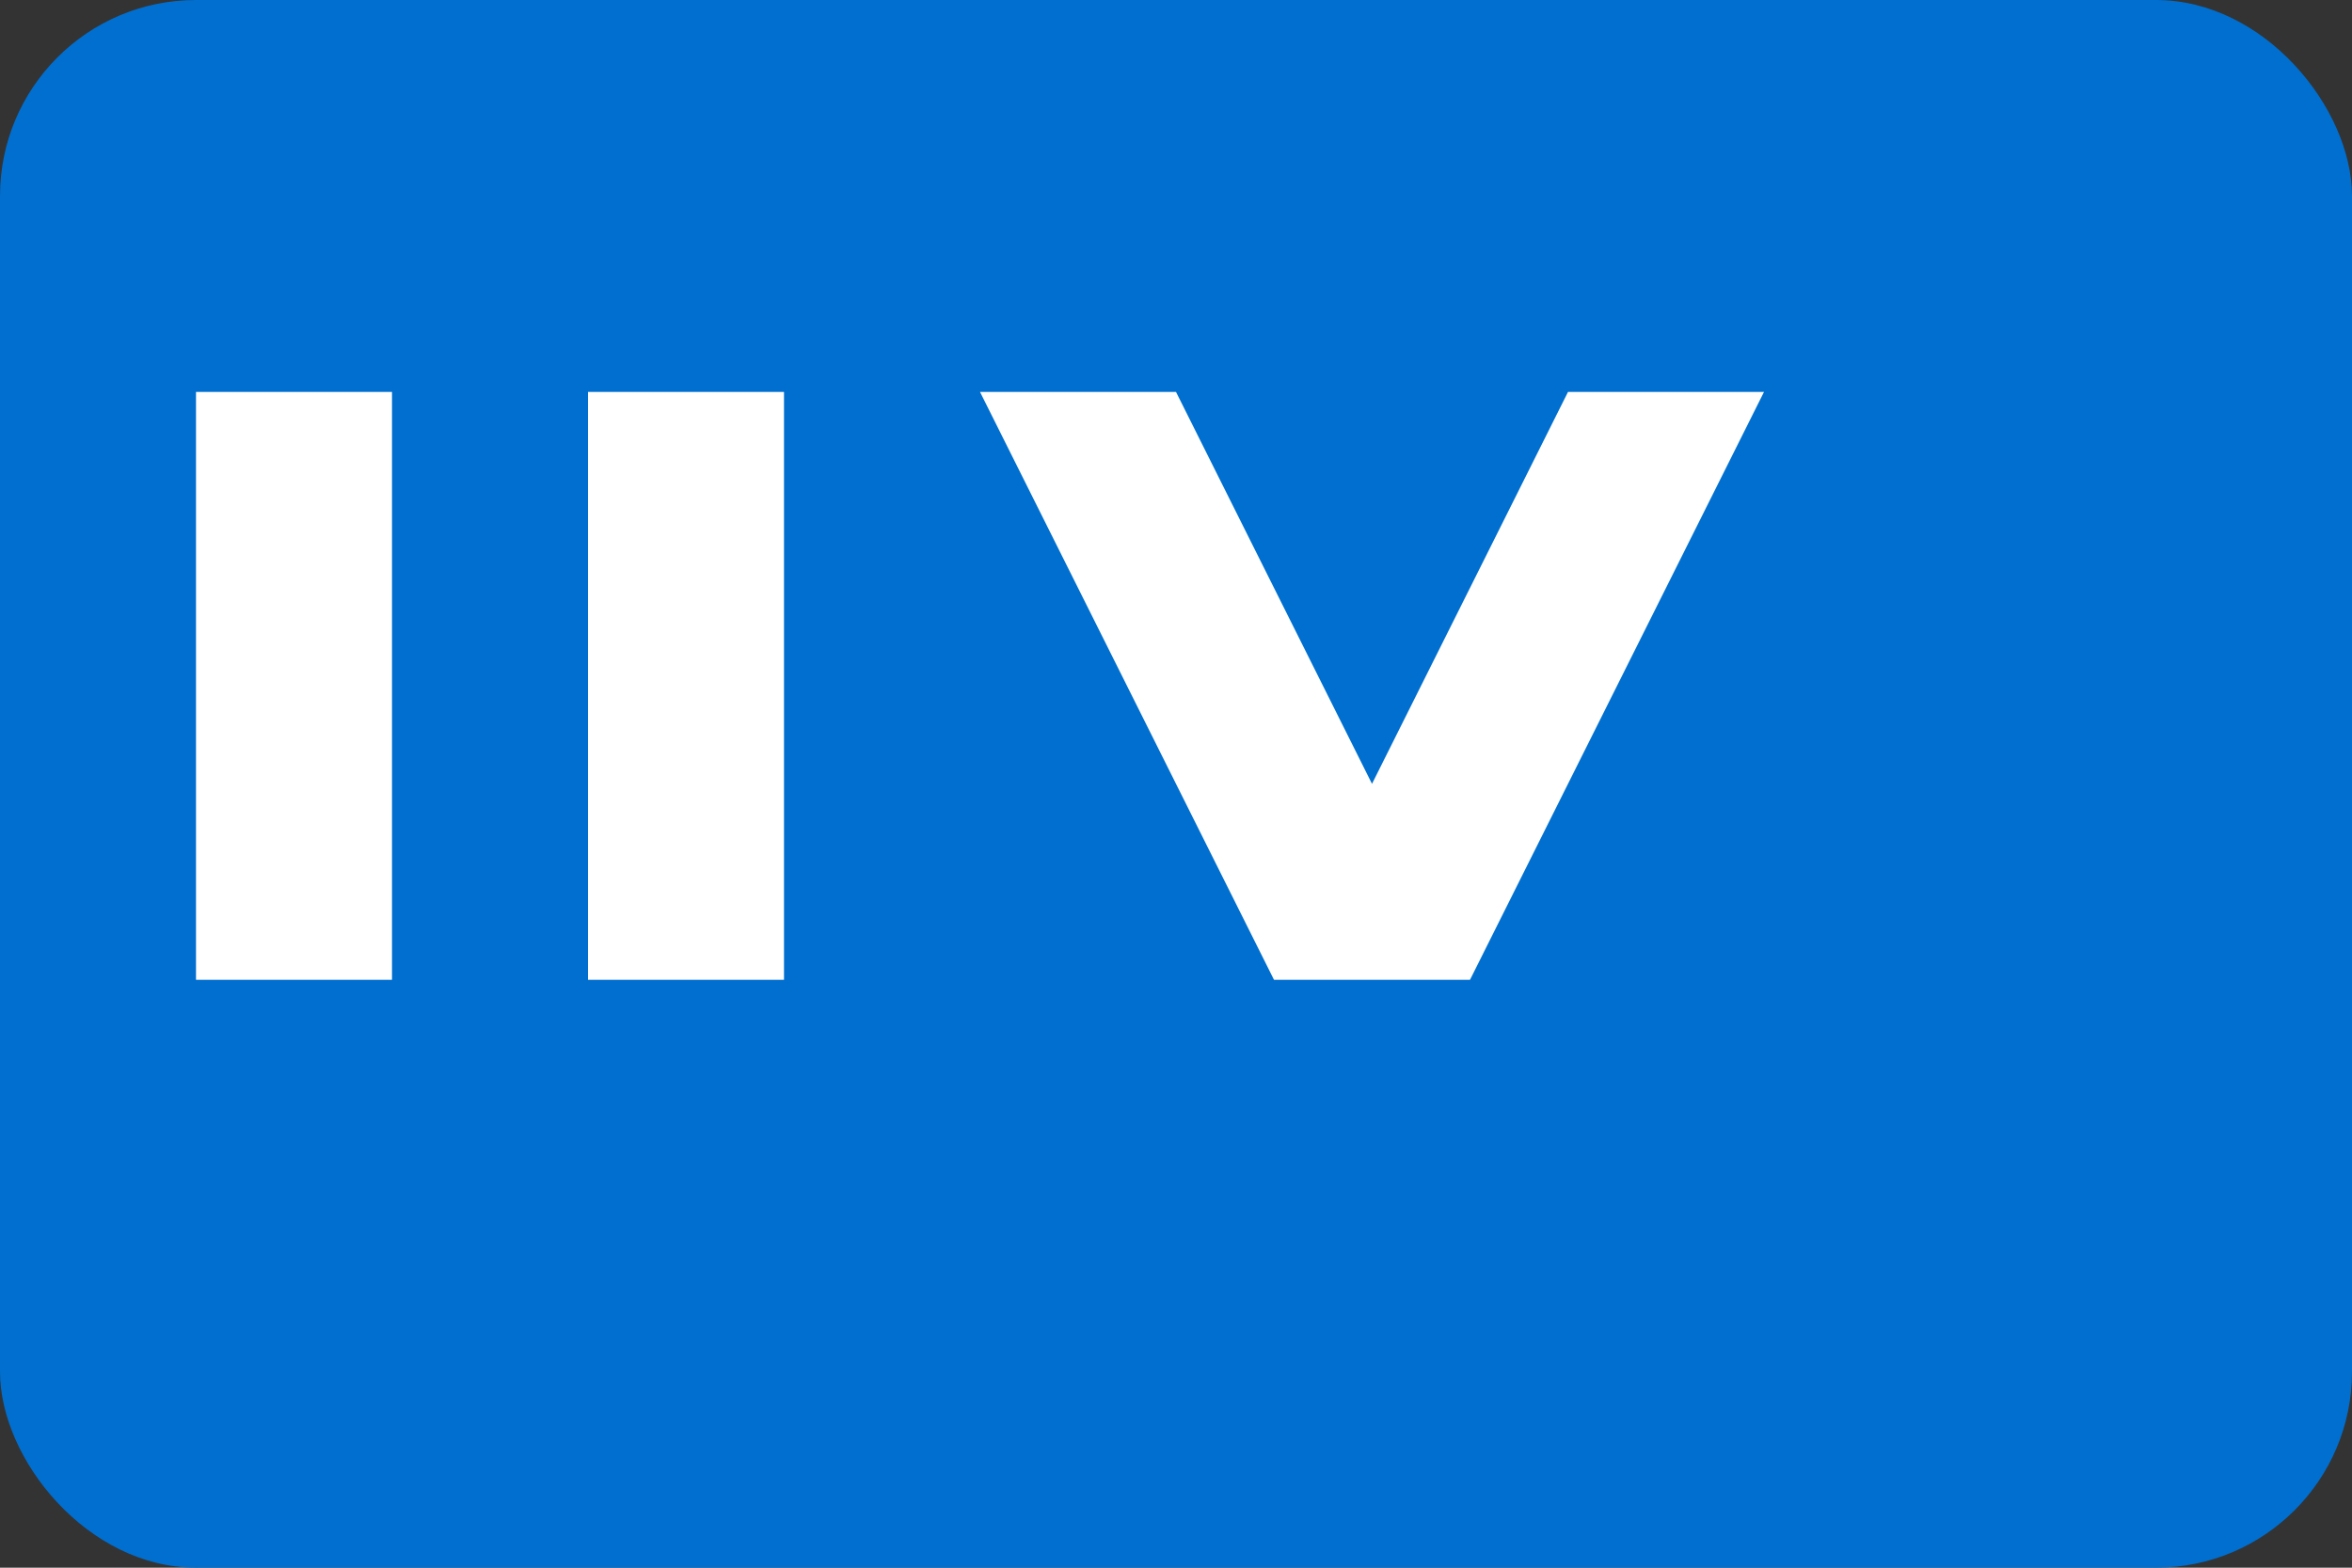 <svg xmlns="http://www.w3.org/2000/svg" width="48" height="32" viewBox="0 0 48 32" fill="none">
  <rect x="0" y="0" width="48" height="32" fill="#333333" stroke="none"/>
  <rect width="48" height="32" rx="4" fill="#006FCF"/>
  <path d="M24 8L28 16L32 8H36L30 20H26L20 8H24ZM16 8H12V20H16V8ZM8 8H4V20H8V8Z" fill="white"/>
</svg> 